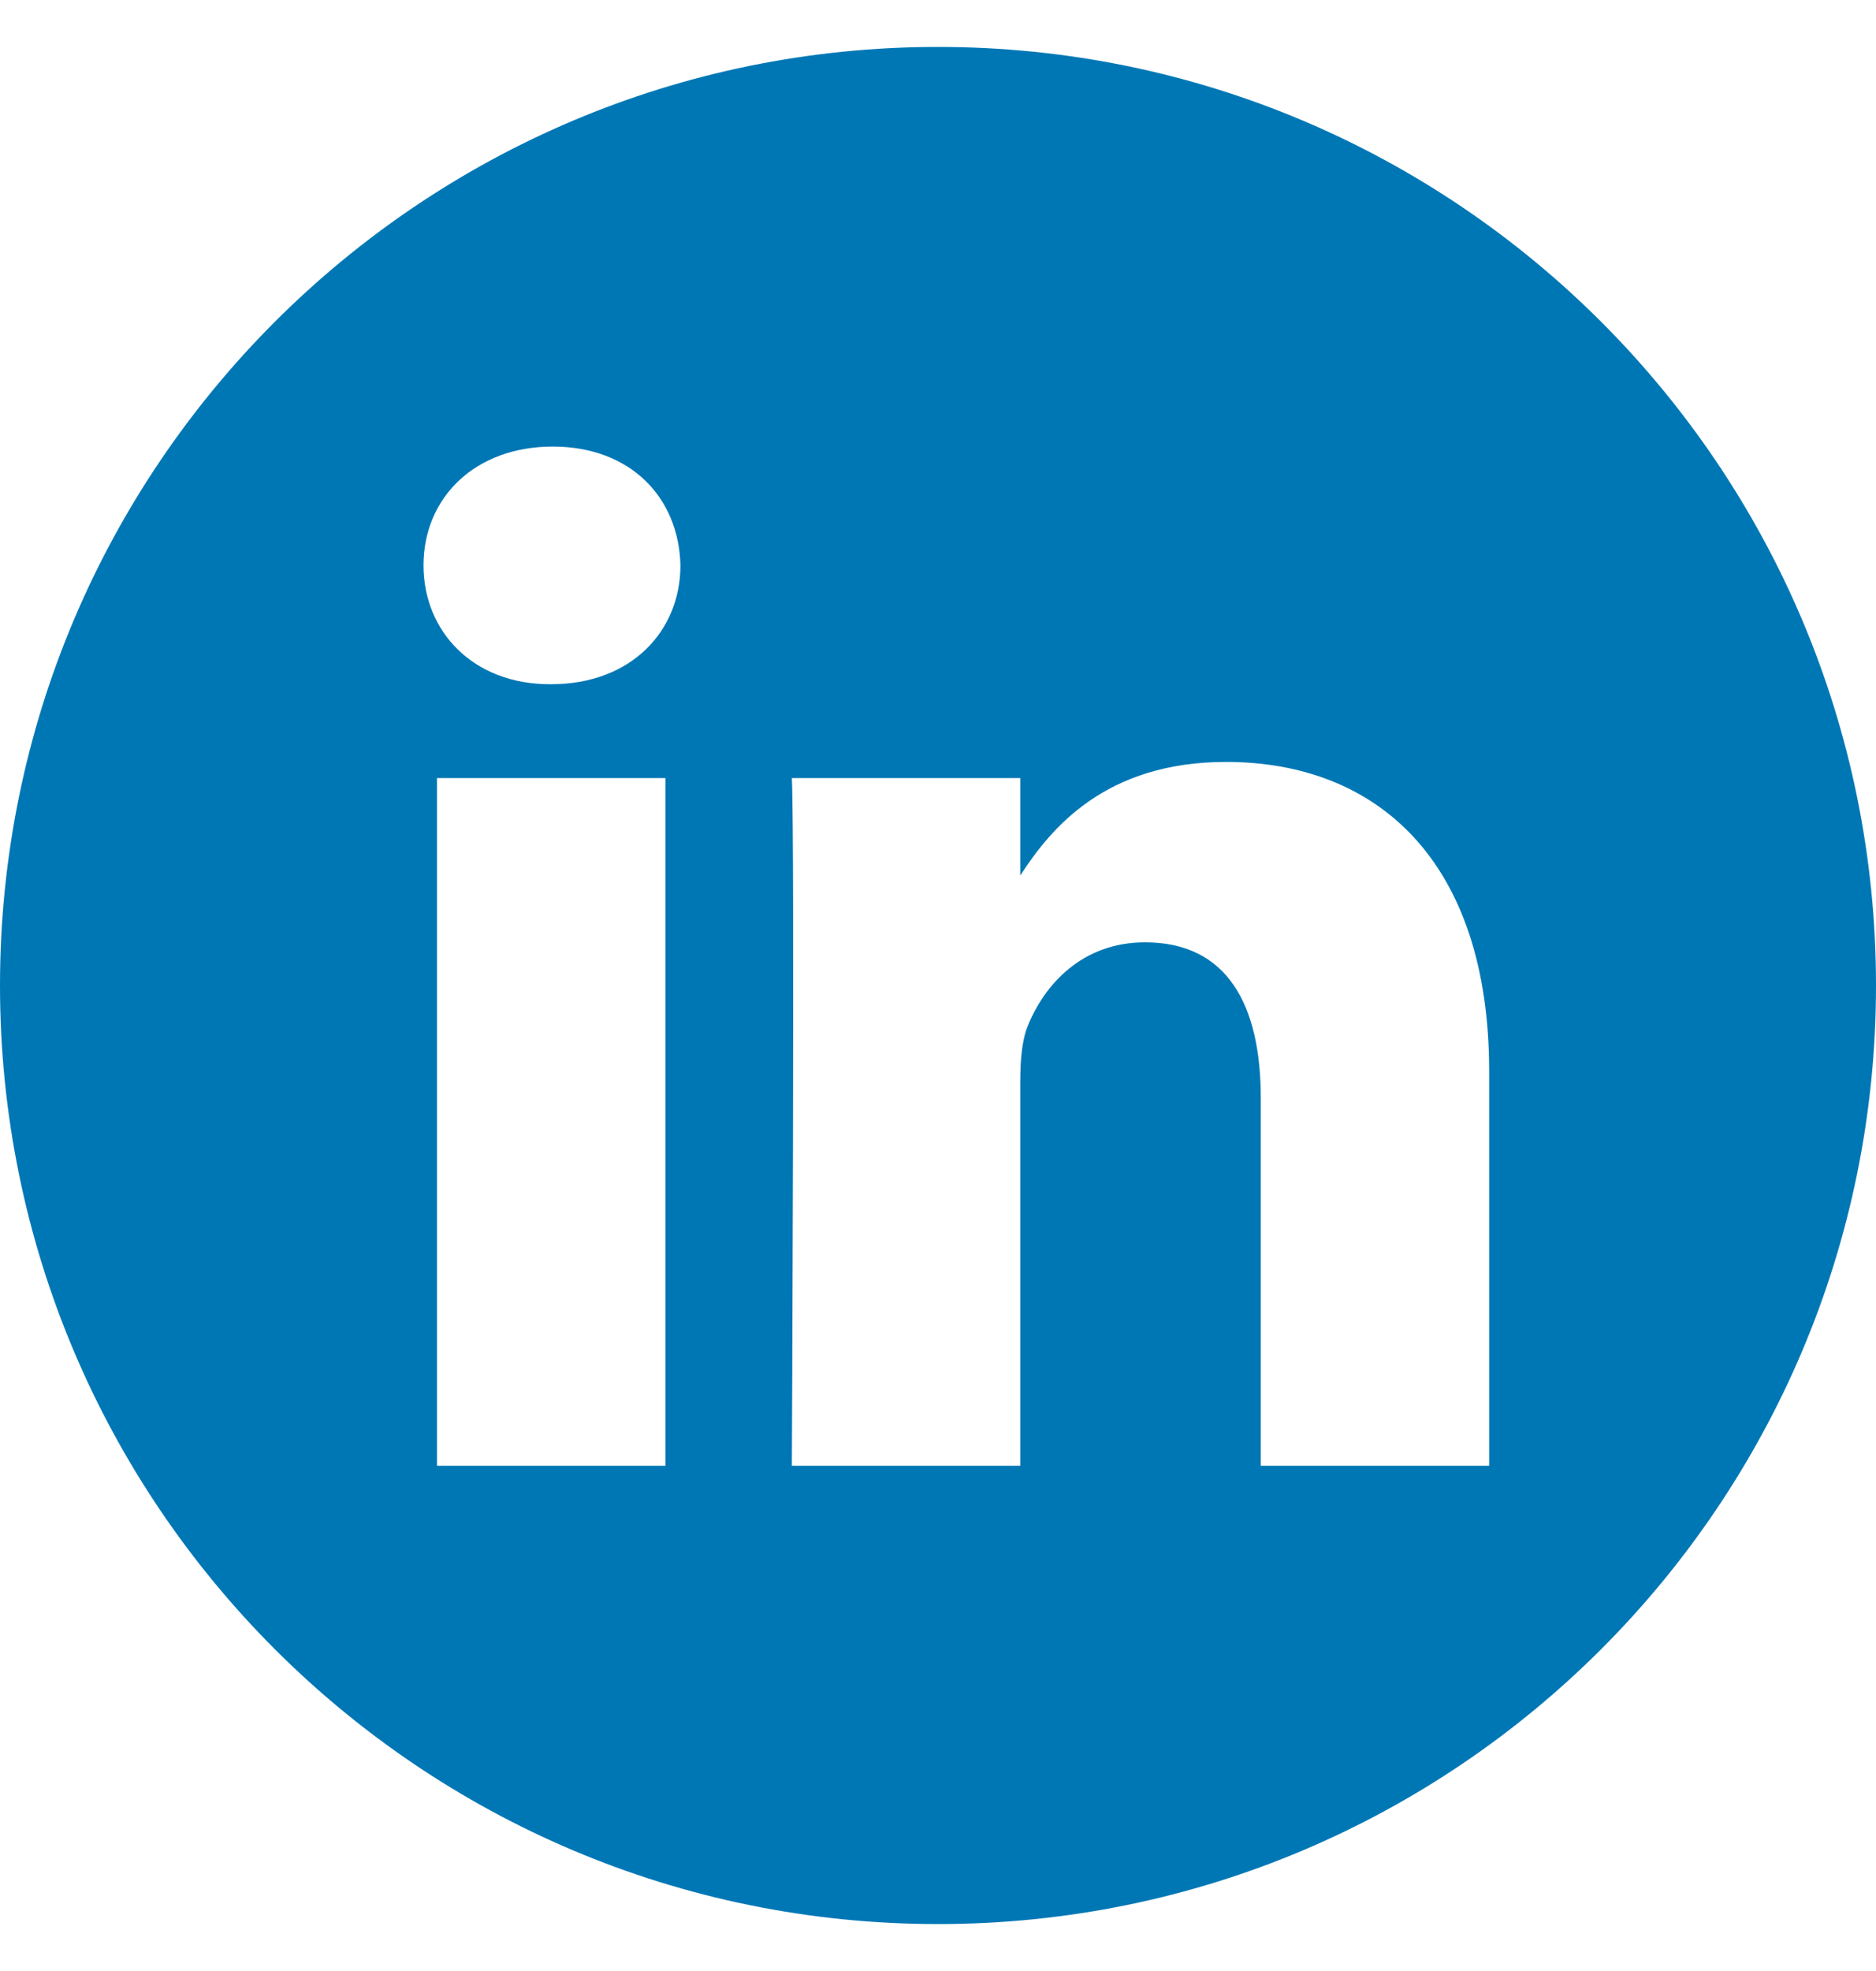 <svg width="20" height="21" viewBox="0 0 20 21" fill="none" xmlns="http://www.w3.org/2000/svg">
<g clip-path="url(#clip0_645_1950)">
<path d="M10 0.5C4.478 0.5 0 4.978 0 10.5C0 16.022 4.478 20.5 10 20.5C15.522 20.5 20 16.022 20 10.5C20 4.978 15.522 0.5 10 0.5ZM7.094 15.617H4.659V8.29H7.094V15.617ZM5.876 7.29H5.861C5.043 7.29 4.515 6.727 4.515 6.024C4.515 5.305 5.06 4.758 5.893 4.758C6.726 4.758 7.238 5.305 7.254 6.024C7.254 6.727 6.726 7.29 5.876 7.29ZM15.876 15.617H13.441V11.697C13.441 10.712 13.088 10.04 12.207 10.04C11.534 10.04 11.133 10.494 10.957 10.931C10.893 11.088 10.877 11.306 10.877 11.525V15.617H8.442C8.442 15.617 8.474 8.977 8.442 8.29H10.877V9.328C11.201 8.828 11.78 8.118 13.072 8.118C14.674 8.118 15.876 9.165 15.876 11.416V15.617Z" fill="#0077B5"/>
</g>
<defs>
<clipPath id="clip0_645_1950">
<rect width="20" height="20" fill="white" transform="translate(0 0.5)"/>
</clipPath>
</defs>
</svg>
